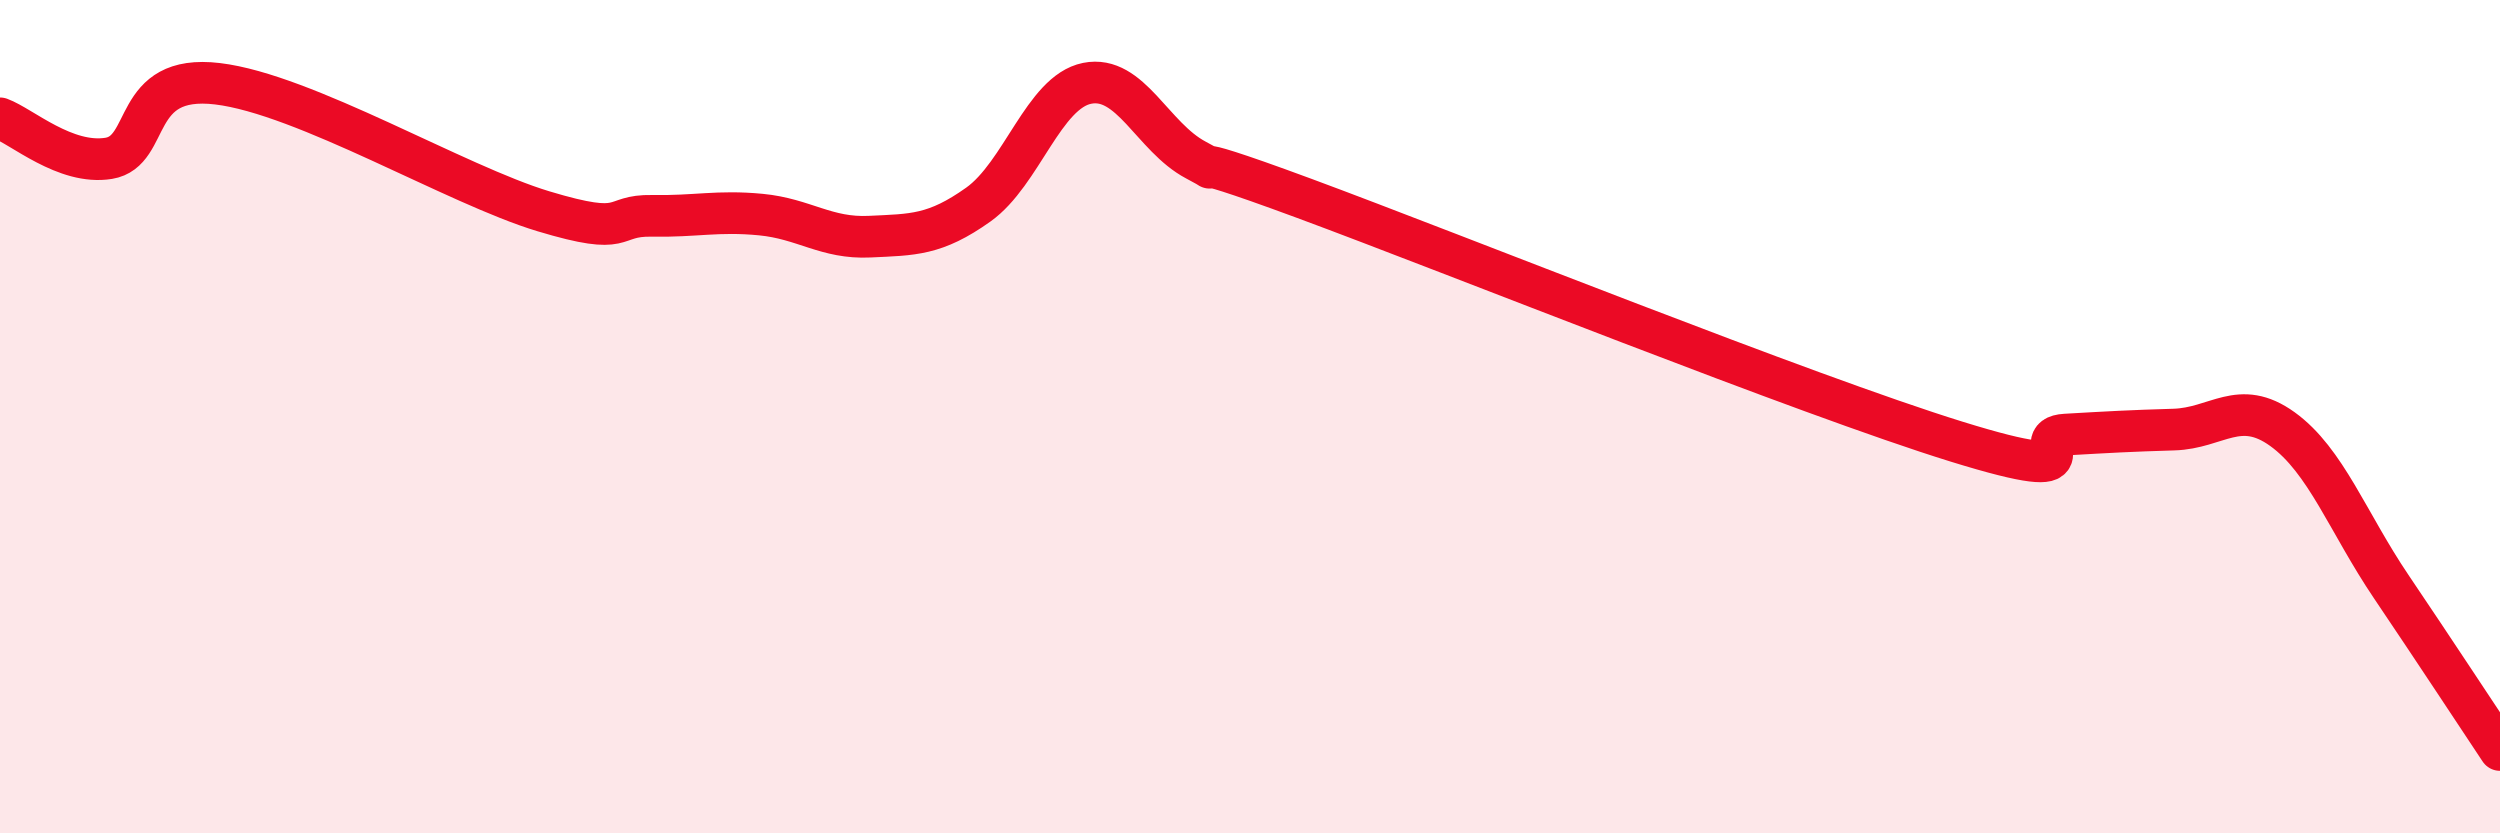 
    <svg width="60" height="20" viewBox="0 0 60 20" xmlns="http://www.w3.org/2000/svg">
      <path
        d="M 0,2.84 C 0.52,3.03 1.57,3.97 2.61,3.8 C 3.65,3.63 3.13,1.76 5.22,2.01 C 7.31,2.26 10.95,4.44 13.04,5.07 C 15.13,5.7 14.61,5.16 15.65,5.18 C 16.69,5.2 17.22,5.05 18.26,5.15 C 19.3,5.25 19.83,5.73 20.87,5.68 C 21.91,5.63 22.44,5.65 23.48,4.91 C 24.52,4.17 25.05,2.21 26.09,2 C 27.13,1.79 27.66,3.29 28.7,3.84 C 29.74,4.39 27.65,3.41 31.3,4.76 C 34.95,6.11 43.31,9.47 46.96,10.6 C 50.61,11.73 48.53,10.49 49.57,10.43 C 50.61,10.37 51.13,10.34 52.17,10.31 C 53.21,10.28 53.74,9.55 54.78,10.3 C 55.82,11.05 56.35,12.54 57.39,14.08 C 58.43,15.62 59.48,17.22 60,18L60 20L0 20Z"
        fill="#EB0A25"
        opacity="0.1"
        stroke-linecap="round"
        stroke-linejoin="round"
      />
      <path
        d="M 0,2.84 C 0.52,3.03 1.57,3.97 2.61,3.8 C 3.65,3.63 3.13,1.76 5.22,2.01 C 7.31,2.26 10.95,4.44 13.04,5.07 C 15.13,5.7 14.61,5.16 15.65,5.18 C 16.69,5.2 17.22,5.05 18.26,5.15 C 19.3,5.25 19.83,5.73 20.87,5.68 C 21.91,5.63 22.44,5.65 23.48,4.91 C 24.52,4.17 25.05,2.21 26.09,2 C 27.13,1.79 27.66,3.29 28.7,3.84 C 29.74,4.39 27.65,3.41 31.3,4.76 C 34.95,6.11 43.31,9.47 46.96,10.6 C 50.61,11.73 48.53,10.49 49.57,10.43 C 50.61,10.37 51.13,10.34 52.17,10.31 C 53.21,10.28 53.74,9.55 54.78,10.3 C 55.82,11.05 56.35,12.54 57.39,14.08 C 58.43,15.62 59.48,17.22 60,18"
        stroke="#EB0A25"
        stroke-width="1"
        fill="none"
        stroke-linecap="round"
        stroke-linejoin="round"
      />
    </svg>
  